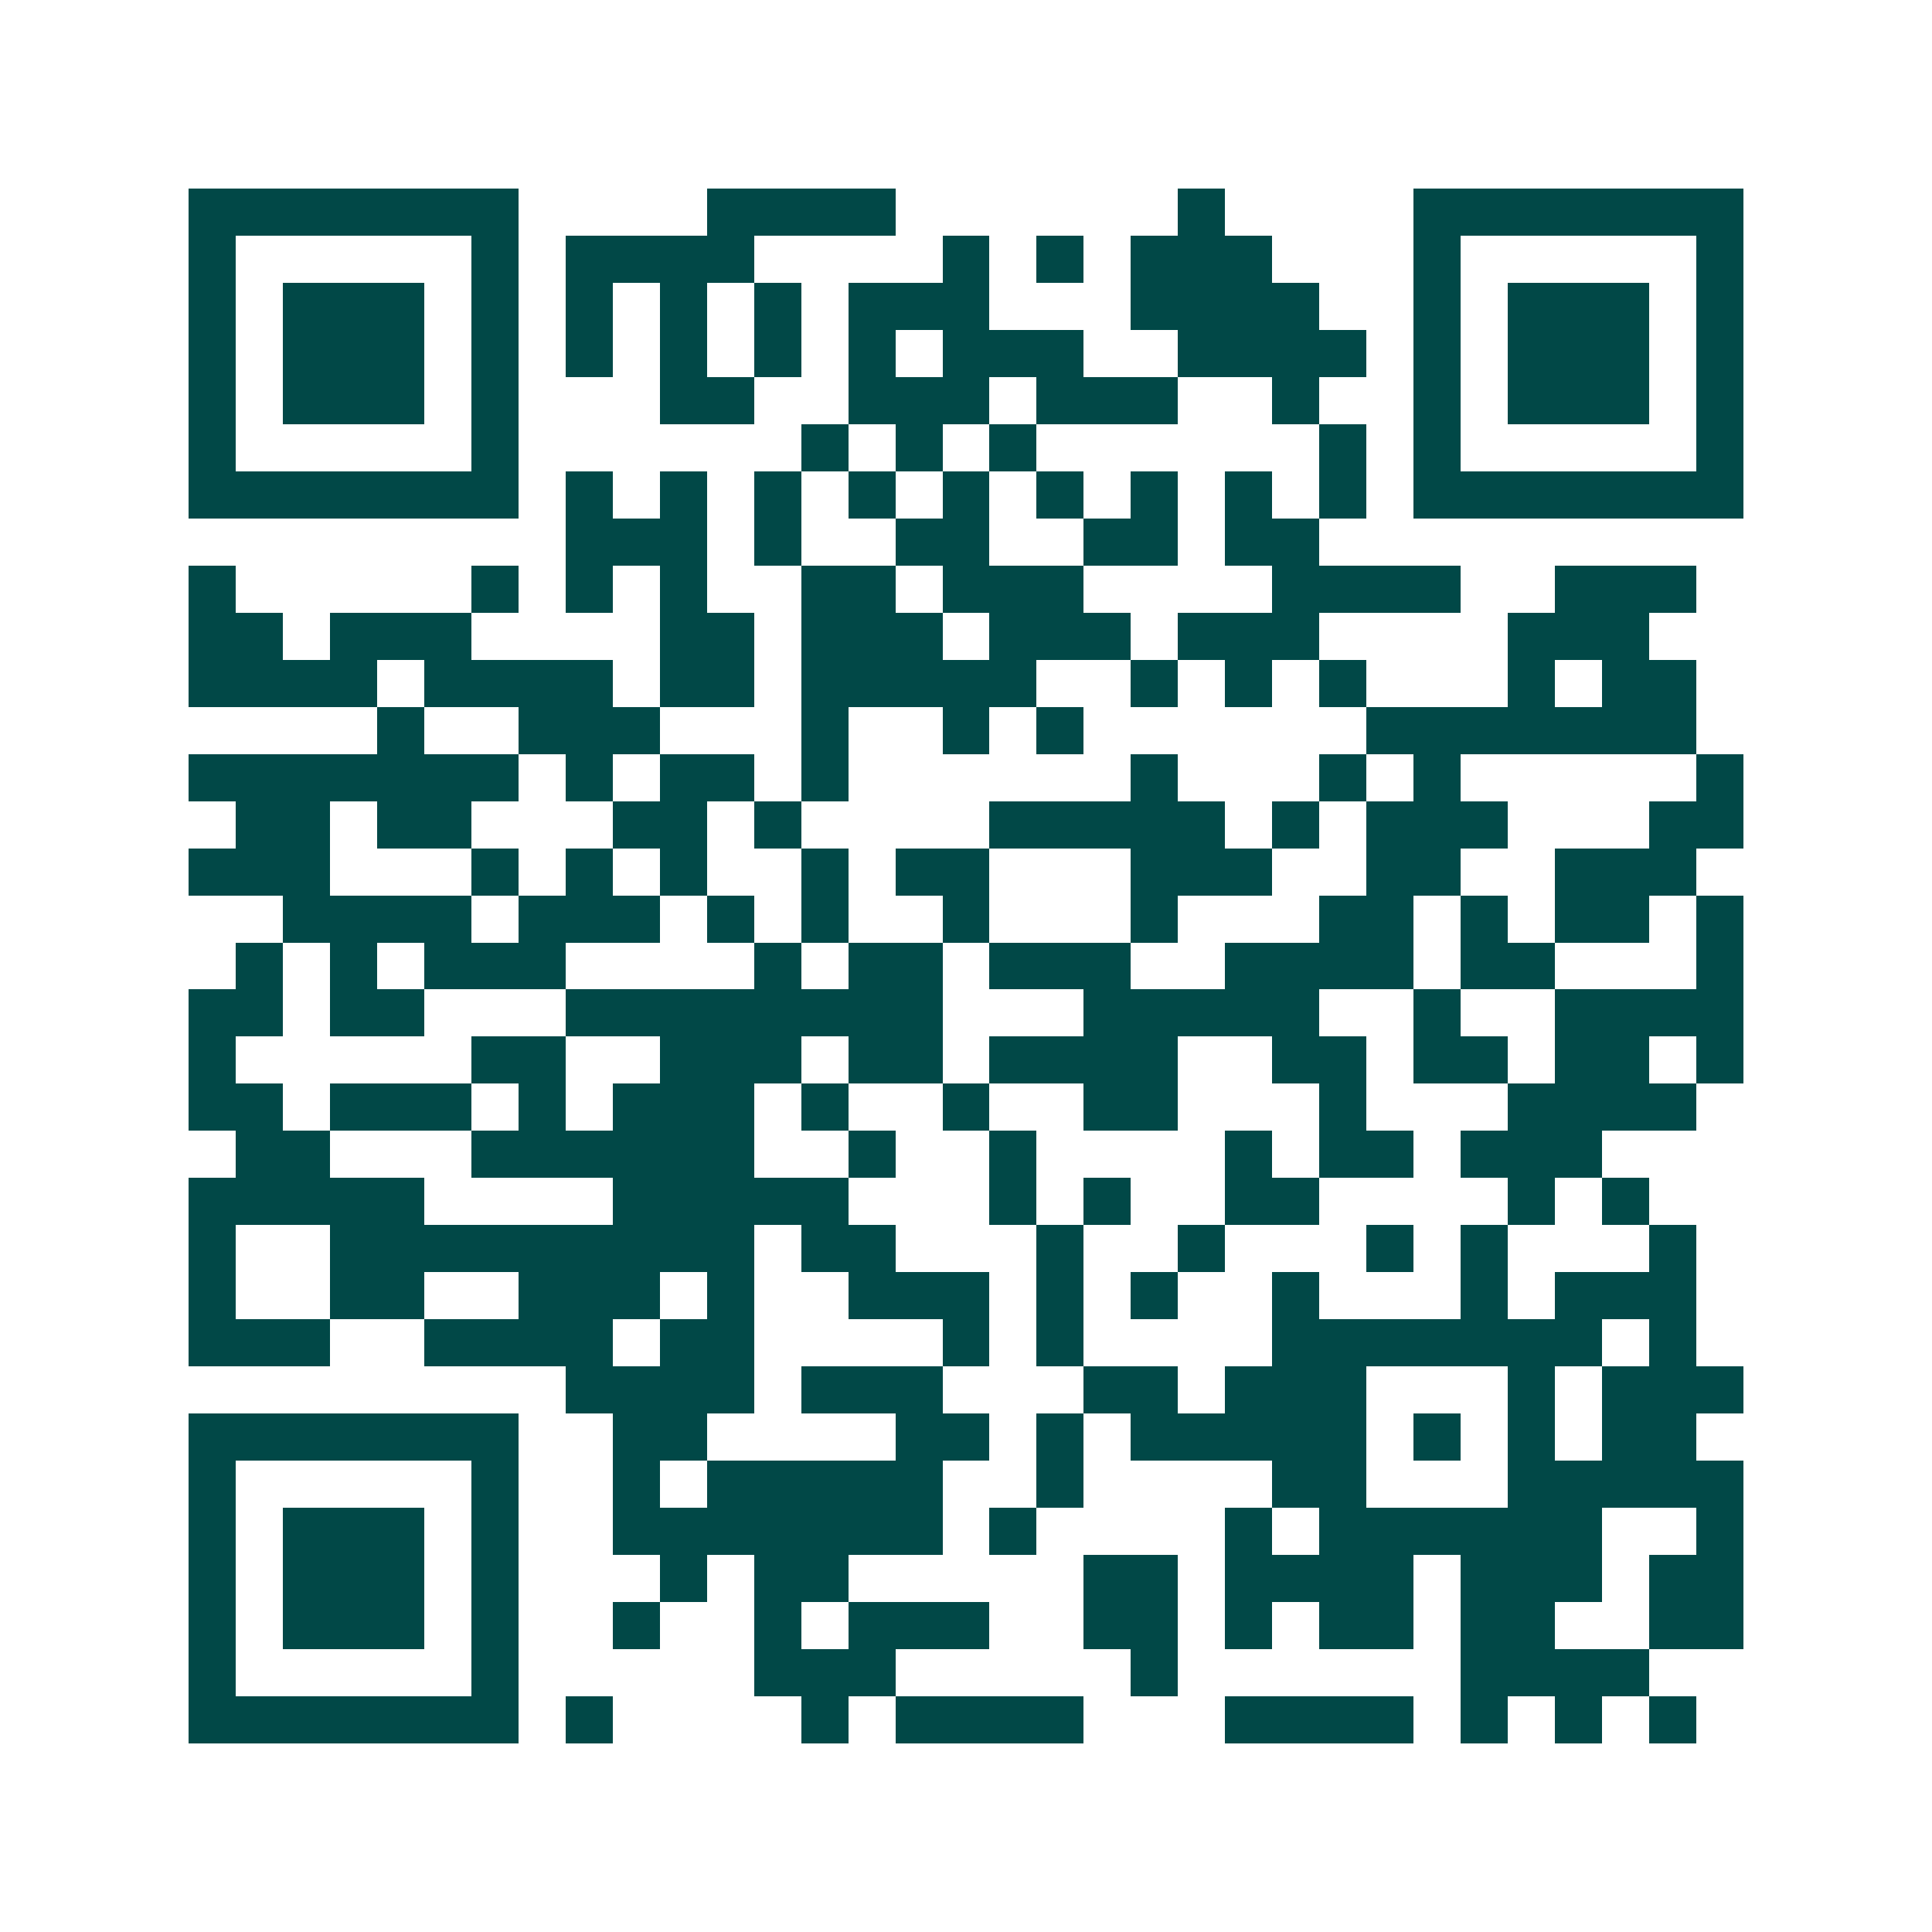 <svg xmlns="http://www.w3.org/2000/svg" width="200" height="200" viewBox="0 0 41 41" shape-rendering="crispEdges"><path fill="#ffffff" d="M0 0h41v41H0z"/><path stroke="#014847" d="M4 4.5h7m4 0h4m6 0h1m4 0h7M4 5.5h1m5 0h1m1 0h4m4 0h1m1 0h1m1 0h3m3 0h1m5 0h1M4 6.5h1m1 0h3m1 0h1m1 0h1m1 0h1m1 0h1m1 0h3m3 0h4m2 0h1m1 0h3m1 0h1M4 7.5h1m1 0h3m1 0h1m1 0h1m1 0h1m1 0h1m1 0h1m1 0h3m2 0h4m1 0h1m1 0h3m1 0h1M4 8.5h1m1 0h3m1 0h1m3 0h2m2 0h3m1 0h3m2 0h1m2 0h1m1 0h3m1 0h1M4 9.5h1m5 0h1m6 0h1m1 0h1m1 0h1m6 0h1m1 0h1m5 0h1M4 10.5h7m1 0h1m1 0h1m1 0h1m1 0h1m1 0h1m1 0h1m1 0h1m1 0h1m1 0h1m1 0h7M12 11.5h3m1 0h1m2 0h2m2 0h2m1 0h2M4 12.5h1m5 0h1m1 0h1m1 0h1m2 0h2m1 0h3m4 0h4m2 0h3M4 13.5h2m1 0h3m4 0h2m1 0h3m1 0h3m1 0h3m4 0h3M4 14.5h4m1 0h4m1 0h2m1 0h5m2 0h1m1 0h1m1 0h1m3 0h1m1 0h2M8 15.5h1m2 0h3m3 0h1m2 0h1m1 0h1m6 0h7M4 16.5h7m1 0h1m1 0h2m1 0h1m6 0h1m3 0h1m1 0h1m5 0h1M5 17.5h2m1 0h2m3 0h2m1 0h1m4 0h5m1 0h1m1 0h3m3 0h2M4 18.5h3m3 0h1m1 0h1m1 0h1m2 0h1m1 0h2m3 0h3m2 0h2m2 0h3M6 19.5h4m1 0h3m1 0h1m1 0h1m2 0h1m3 0h1m3 0h2m1 0h1m1 0h2m1 0h1M5 20.5h1m1 0h1m1 0h3m4 0h1m1 0h2m1 0h3m2 0h4m1 0h2m3 0h1M4 21.5h2m1 0h2m3 0h8m3 0h5m2 0h1m2 0h4M4 22.5h1m5 0h2m2 0h3m1 0h2m1 0h4m2 0h2m1 0h2m1 0h2m1 0h1M4 23.5h2m1 0h3m1 0h1m1 0h3m1 0h1m2 0h1m2 0h2m3 0h1m3 0h4M5 24.5h2m3 0h6m2 0h1m2 0h1m4 0h1m1 0h2m1 0h3M4 25.5h5m4 0h5m3 0h1m1 0h1m2 0h2m4 0h1m1 0h1M4 26.5h1m2 0h9m1 0h2m3 0h1m2 0h1m3 0h1m1 0h1m3 0h1M4 27.5h1m2 0h2m2 0h3m1 0h1m2 0h3m1 0h1m1 0h1m2 0h1m3 0h1m1 0h3M4 28.5h3m2 0h4m1 0h2m4 0h1m1 0h1m4 0h7m1 0h1M12 29.5h4m1 0h3m3 0h2m1 0h3m3 0h1m1 0h3M4 30.5h7m2 0h2m4 0h2m1 0h1m1 0h5m1 0h1m1 0h1m1 0h2M4 31.5h1m5 0h1m2 0h1m1 0h5m2 0h1m4 0h2m3 0h5M4 32.5h1m1 0h3m1 0h1m2 0h7m1 0h1m4 0h1m1 0h6m2 0h1M4 33.5h1m1 0h3m1 0h1m3 0h1m1 0h2m5 0h2m1 0h4m1 0h3m1 0h2M4 34.5h1m1 0h3m1 0h1m2 0h1m2 0h1m1 0h3m2 0h2m1 0h1m1 0h2m1 0h2m2 0h2M4 35.5h1m5 0h1m5 0h3m5 0h1m6 0h4M4 36.5h7m1 0h1m4 0h1m1 0h4m3 0h4m1 0h1m1 0h1m1 0h1"/></svg>
